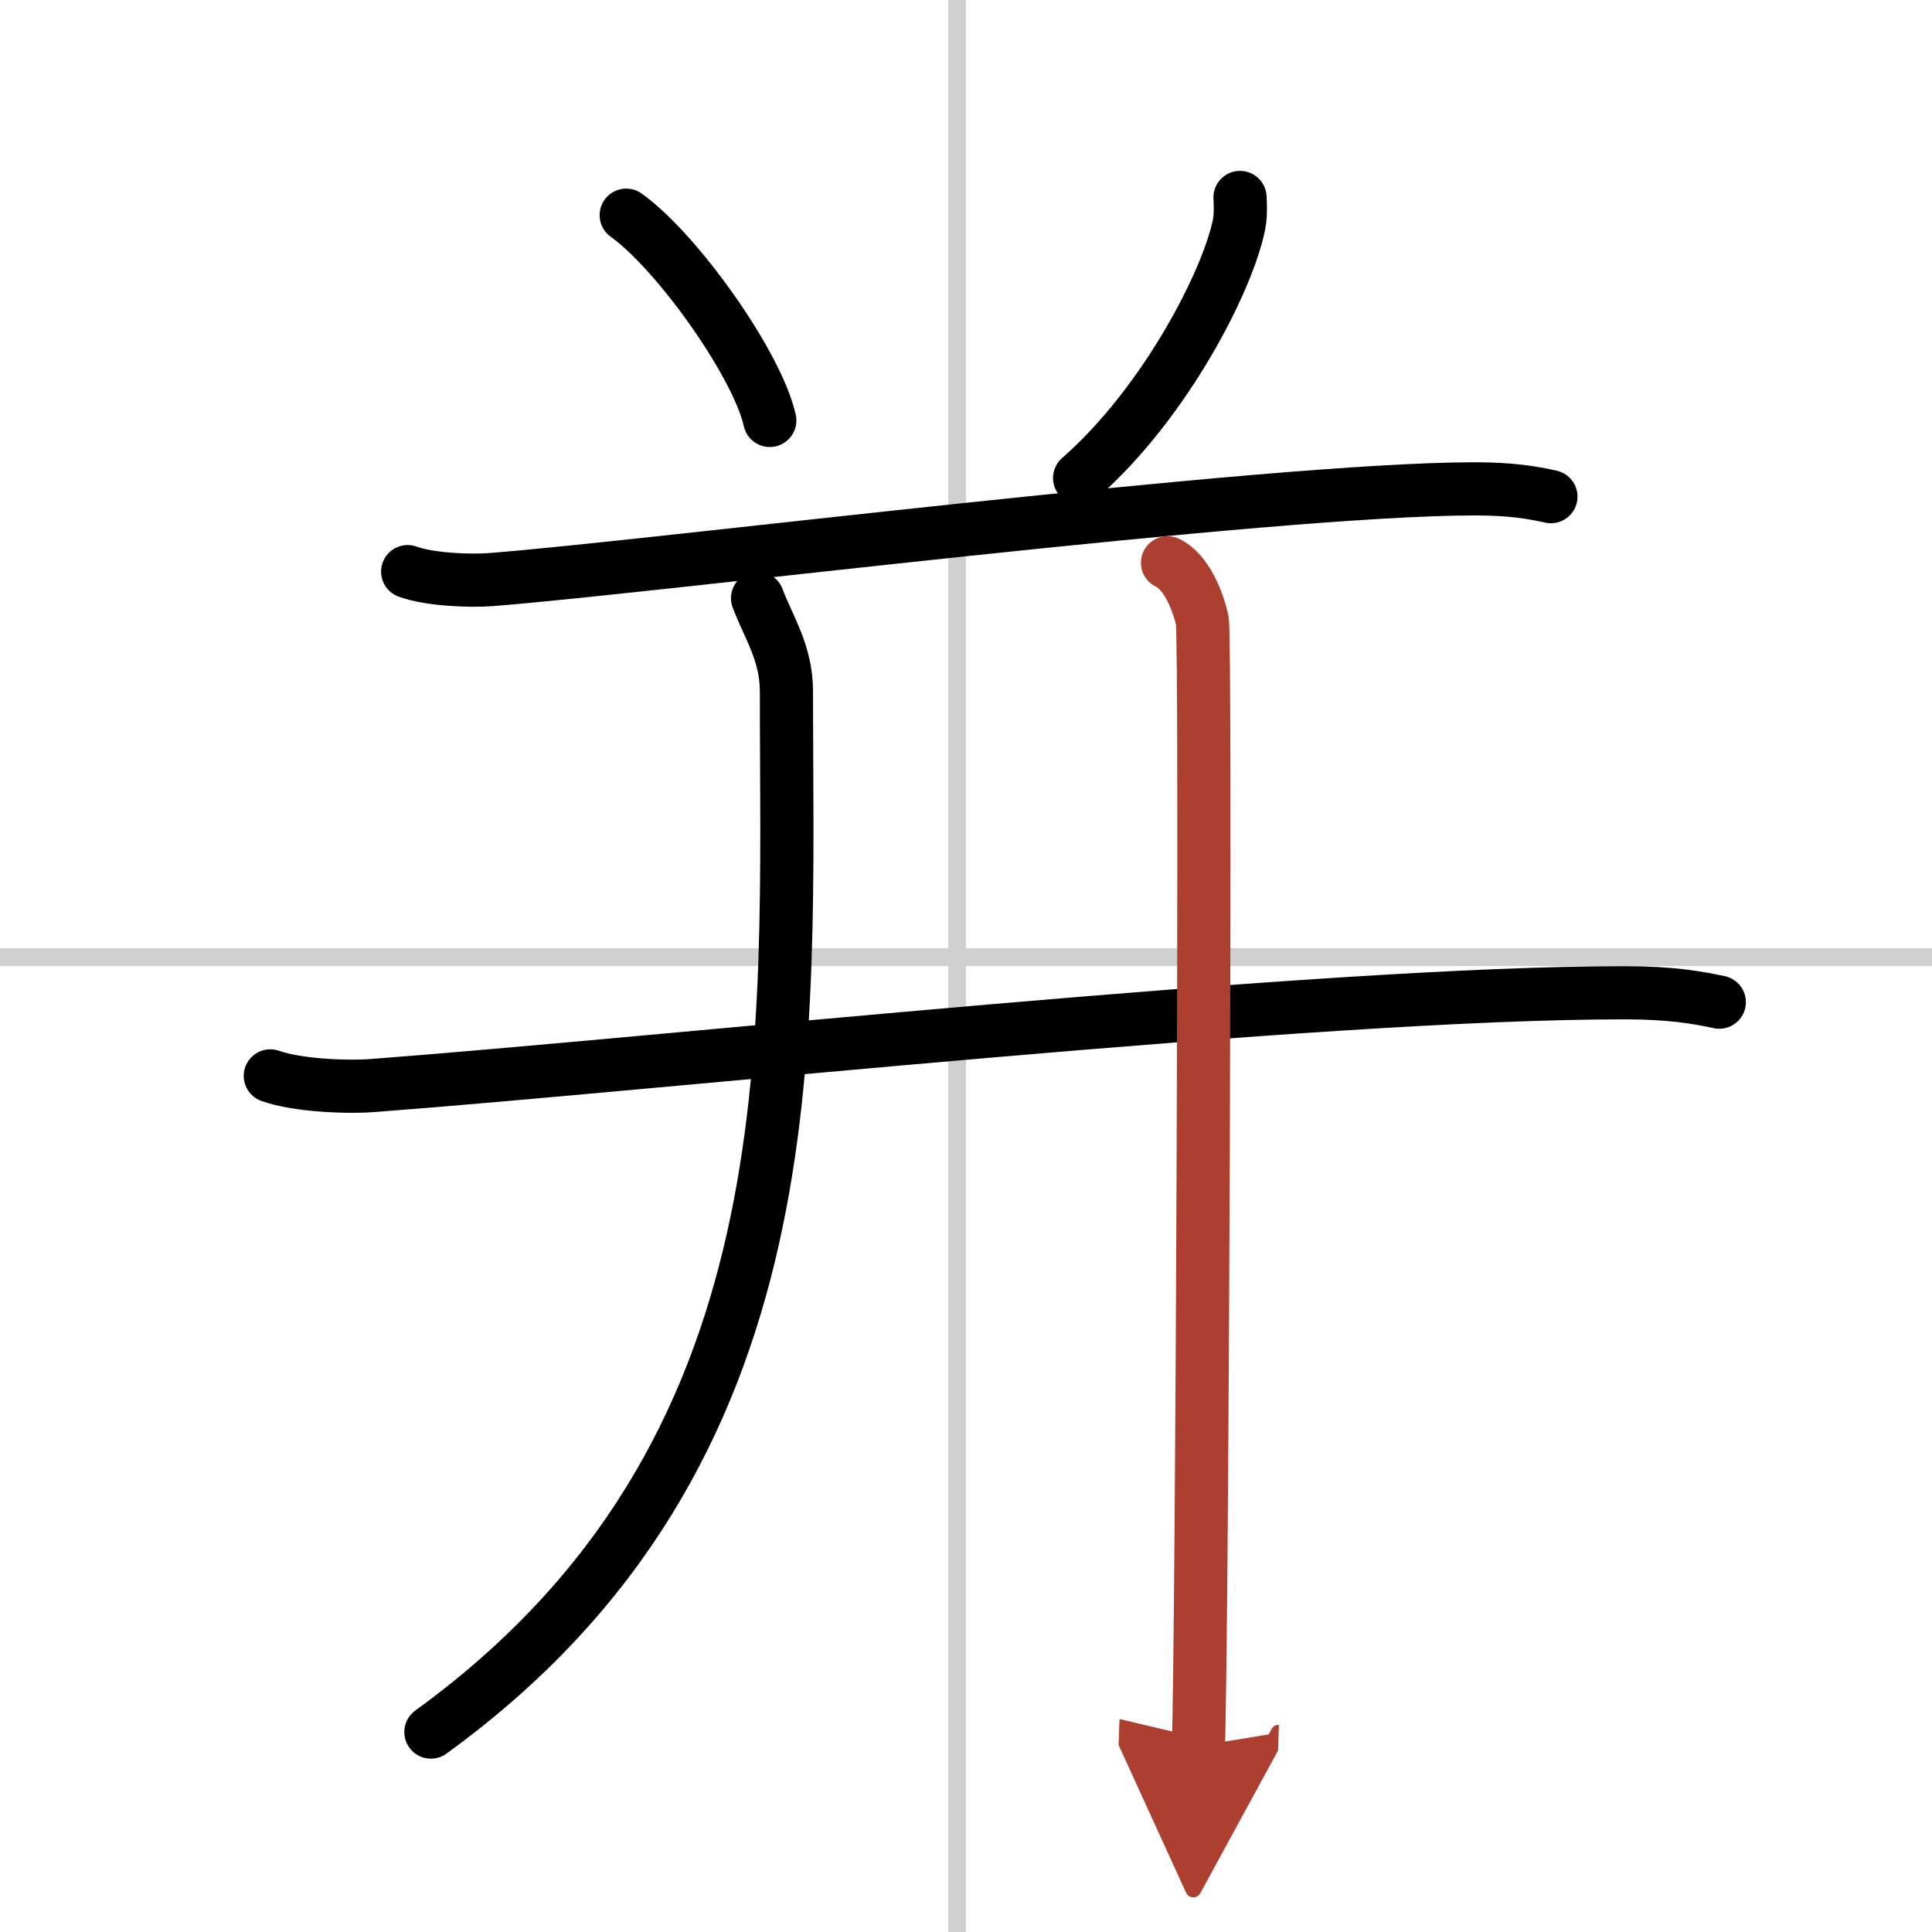 <svg width="400" height="400" viewBox="0 0 109 109" xmlns="http://www.w3.org/2000/svg"><defs><marker id="a" markerWidth="4" orient="auto" refX="1" refY="5" viewBox="0 0 10 10"><polyline points="0 0 10 5 0 10 1 5" fill="#ad3f31" stroke="#ad3f31"/></marker></defs><g fill="none" stroke="#000" stroke-linecap="round" stroke-linejoin="round" stroke-width="3"><rect width="100%" height="100%" fill="#fff" stroke="#fff"/><line x1="54" x2="54" y2="109" stroke="#d0d0d0" stroke-width="1"/><line x2="109" y1="54" y2="54" stroke="#d0d0d0" stroke-width="1"/><path d="m35.33 12.14c2.86 2.04 7.39 8.4 8.1 11.58"/><path d="m69.96 11.14c0.02 0.37 0.05 0.96-0.05 1.5-0.62 3.16-4.16 10.09-9 14.33"/><path d="m23 32.25c1.22 0.45 3.47 0.54 4.69 0.45 9.06-0.7 43.88-5.12 55.52-5.12 2.04 0 3.27 0.21 4.29 0.44"/><path d="M15.25,60.7c1.52,0.54,4.3,0.66,5.82,0.54C37.5,60,74.25,56,91.69,56.01c2.53,0,4.05,0.26,5.31,0.53"/><path d="M42.74,33.75c0.67,1.74,1.63,3.11,1.63,5.28C44.36,58.88,46,82,24.31,97.72"/><path d="m65.87 31.75c1.09 0.5 1.74 2.25 1.96 3.25s0 57.25-0.22 63.5" marker-end="url(#a)" stroke="#ad3f31"/></g></svg>
